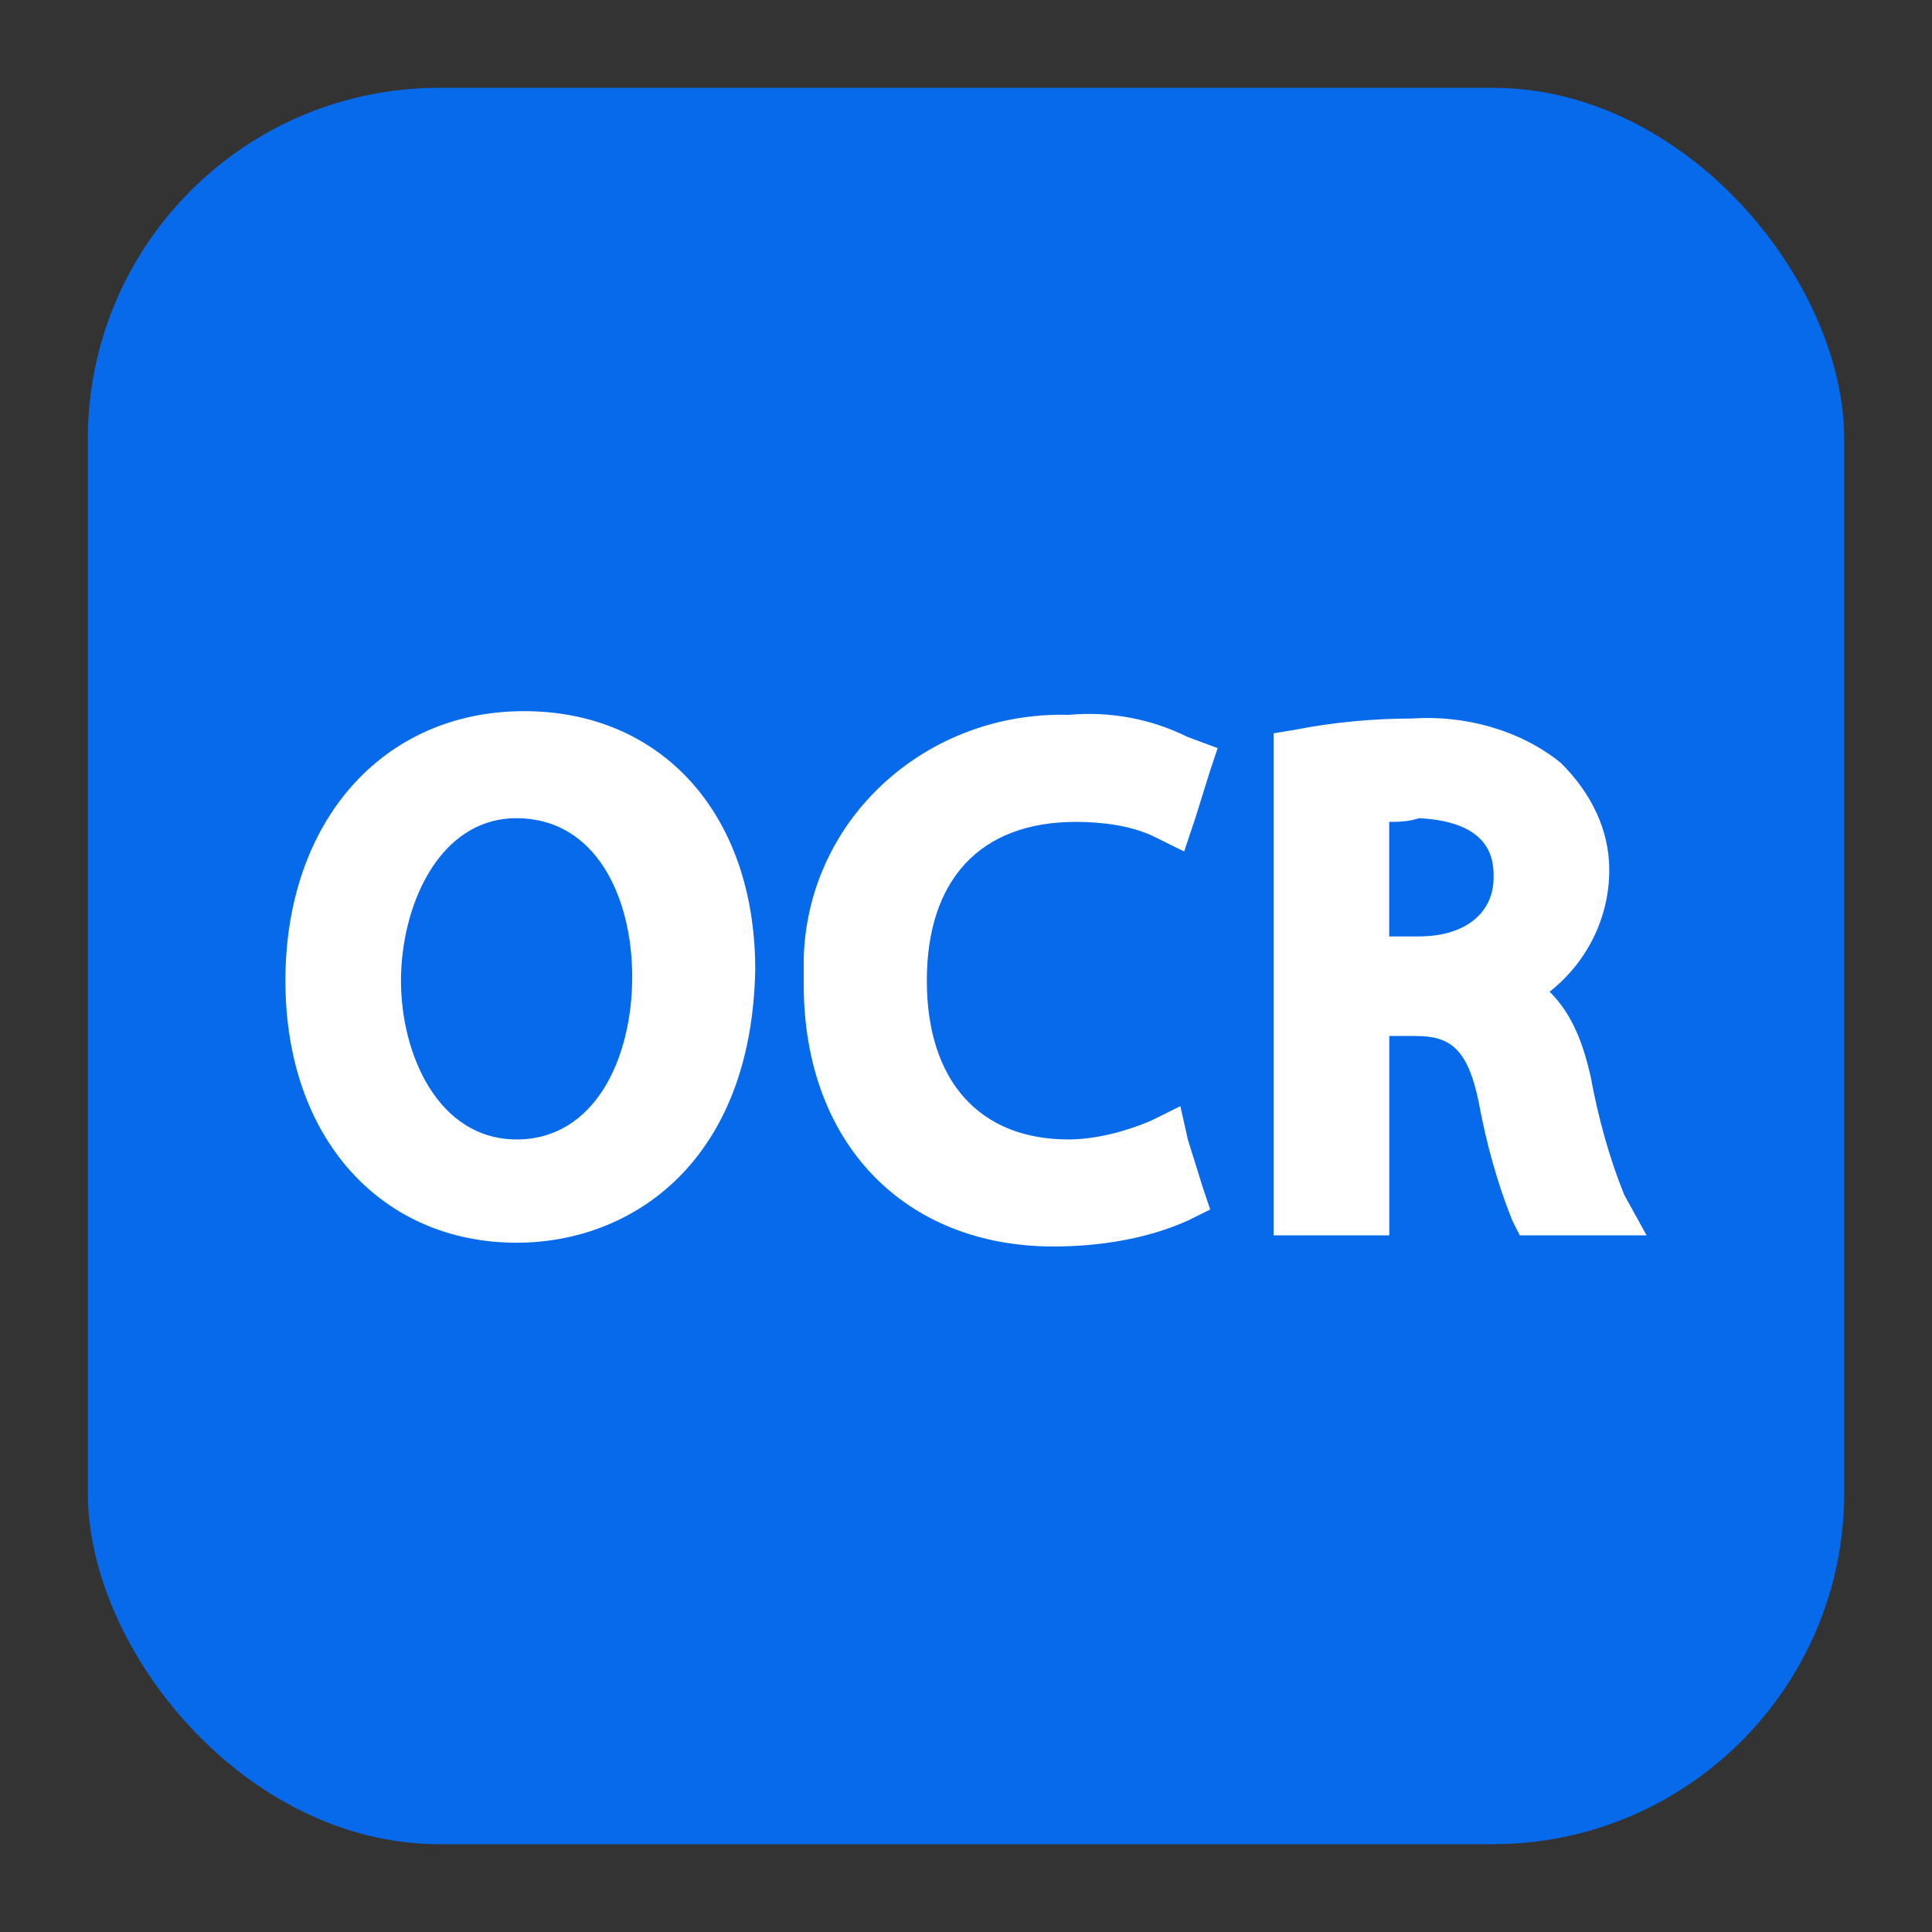 <svg width="22" height="22" viewBox="0 0 22 22" fill="none" xmlns="http://www.w3.org/2000/svg">
<rect x="0" y="0" width="22" height="22" fill="#333333" stroke="none"/>
<rect x="1" y="1" width="20" height="20" rx="4" fill="#0270FE" fill-opacity="0.9"/>
<path fill-rule="evenodd" clip-rule="evenodd" d="M5.883 14.151C4.354 14.151 3.25 12.974 3.25 11.167C3.25 9.359 4.354 8.098 5.968 8.098C7.539 8.098 8.6 9.275 8.6 11.041C8.558 13.227 7.199 14.151 5.883 14.151ZM4.566 11.167C4.566 12.008 4.991 12.975 5.883 12.975C6.775 12.975 7.199 12.05 7.199 11.125C7.199 10.2 6.775 9.317 5.883 9.317C4.991 9.317 4.566 10.326 4.566 11.167ZM13.102 12.764L13.441 12.596L13.526 12.975L13.696 13.521L13.781 13.773L13.526 13.899C13.059 14.11 12.507 14.194 11.998 14.194C10.299 14.194 9.152 13.017 9.152 11.209V10.915C9.195 9.317 10.554 8.098 12.167 8.14C12.634 8.098 13.102 8.182 13.526 8.393L13.866 8.519L13.781 8.771L13.611 9.317L13.484 9.696L13.144 9.528C12.889 9.402 12.55 9.359 12.252 9.359C11.148 9.359 10.554 10.032 10.554 11.167C10.554 12.302 11.148 12.975 12.167 12.975C12.465 12.975 12.804 12.89 13.102 12.764ZM17.306 14.067L17.221 13.899C17.052 13.479 16.924 13.016 16.839 12.554C16.712 11.924 16.499 11.797 16.117 11.797H15.82V14.067H14.504V8.35L14.758 8.308C15.183 8.224 15.65 8.182 16.075 8.182C16.669 8.14 17.306 8.308 17.773 8.687C18.113 9.023 18.325 9.443 18.325 9.906C18.325 10.452 18.071 10.957 17.646 11.293C17.901 11.545 18.028 11.881 18.113 12.26C18.198 12.722 18.325 13.185 18.495 13.605L18.75 14.067H17.306ZM15.819 10.663V9.359C15.904 9.359 16.032 9.359 16.159 9.317C17.008 9.359 17.008 9.822 17.008 9.99C17.008 10.41 16.669 10.663 16.159 10.663H15.819Z" fill="white"/>
</svg>
